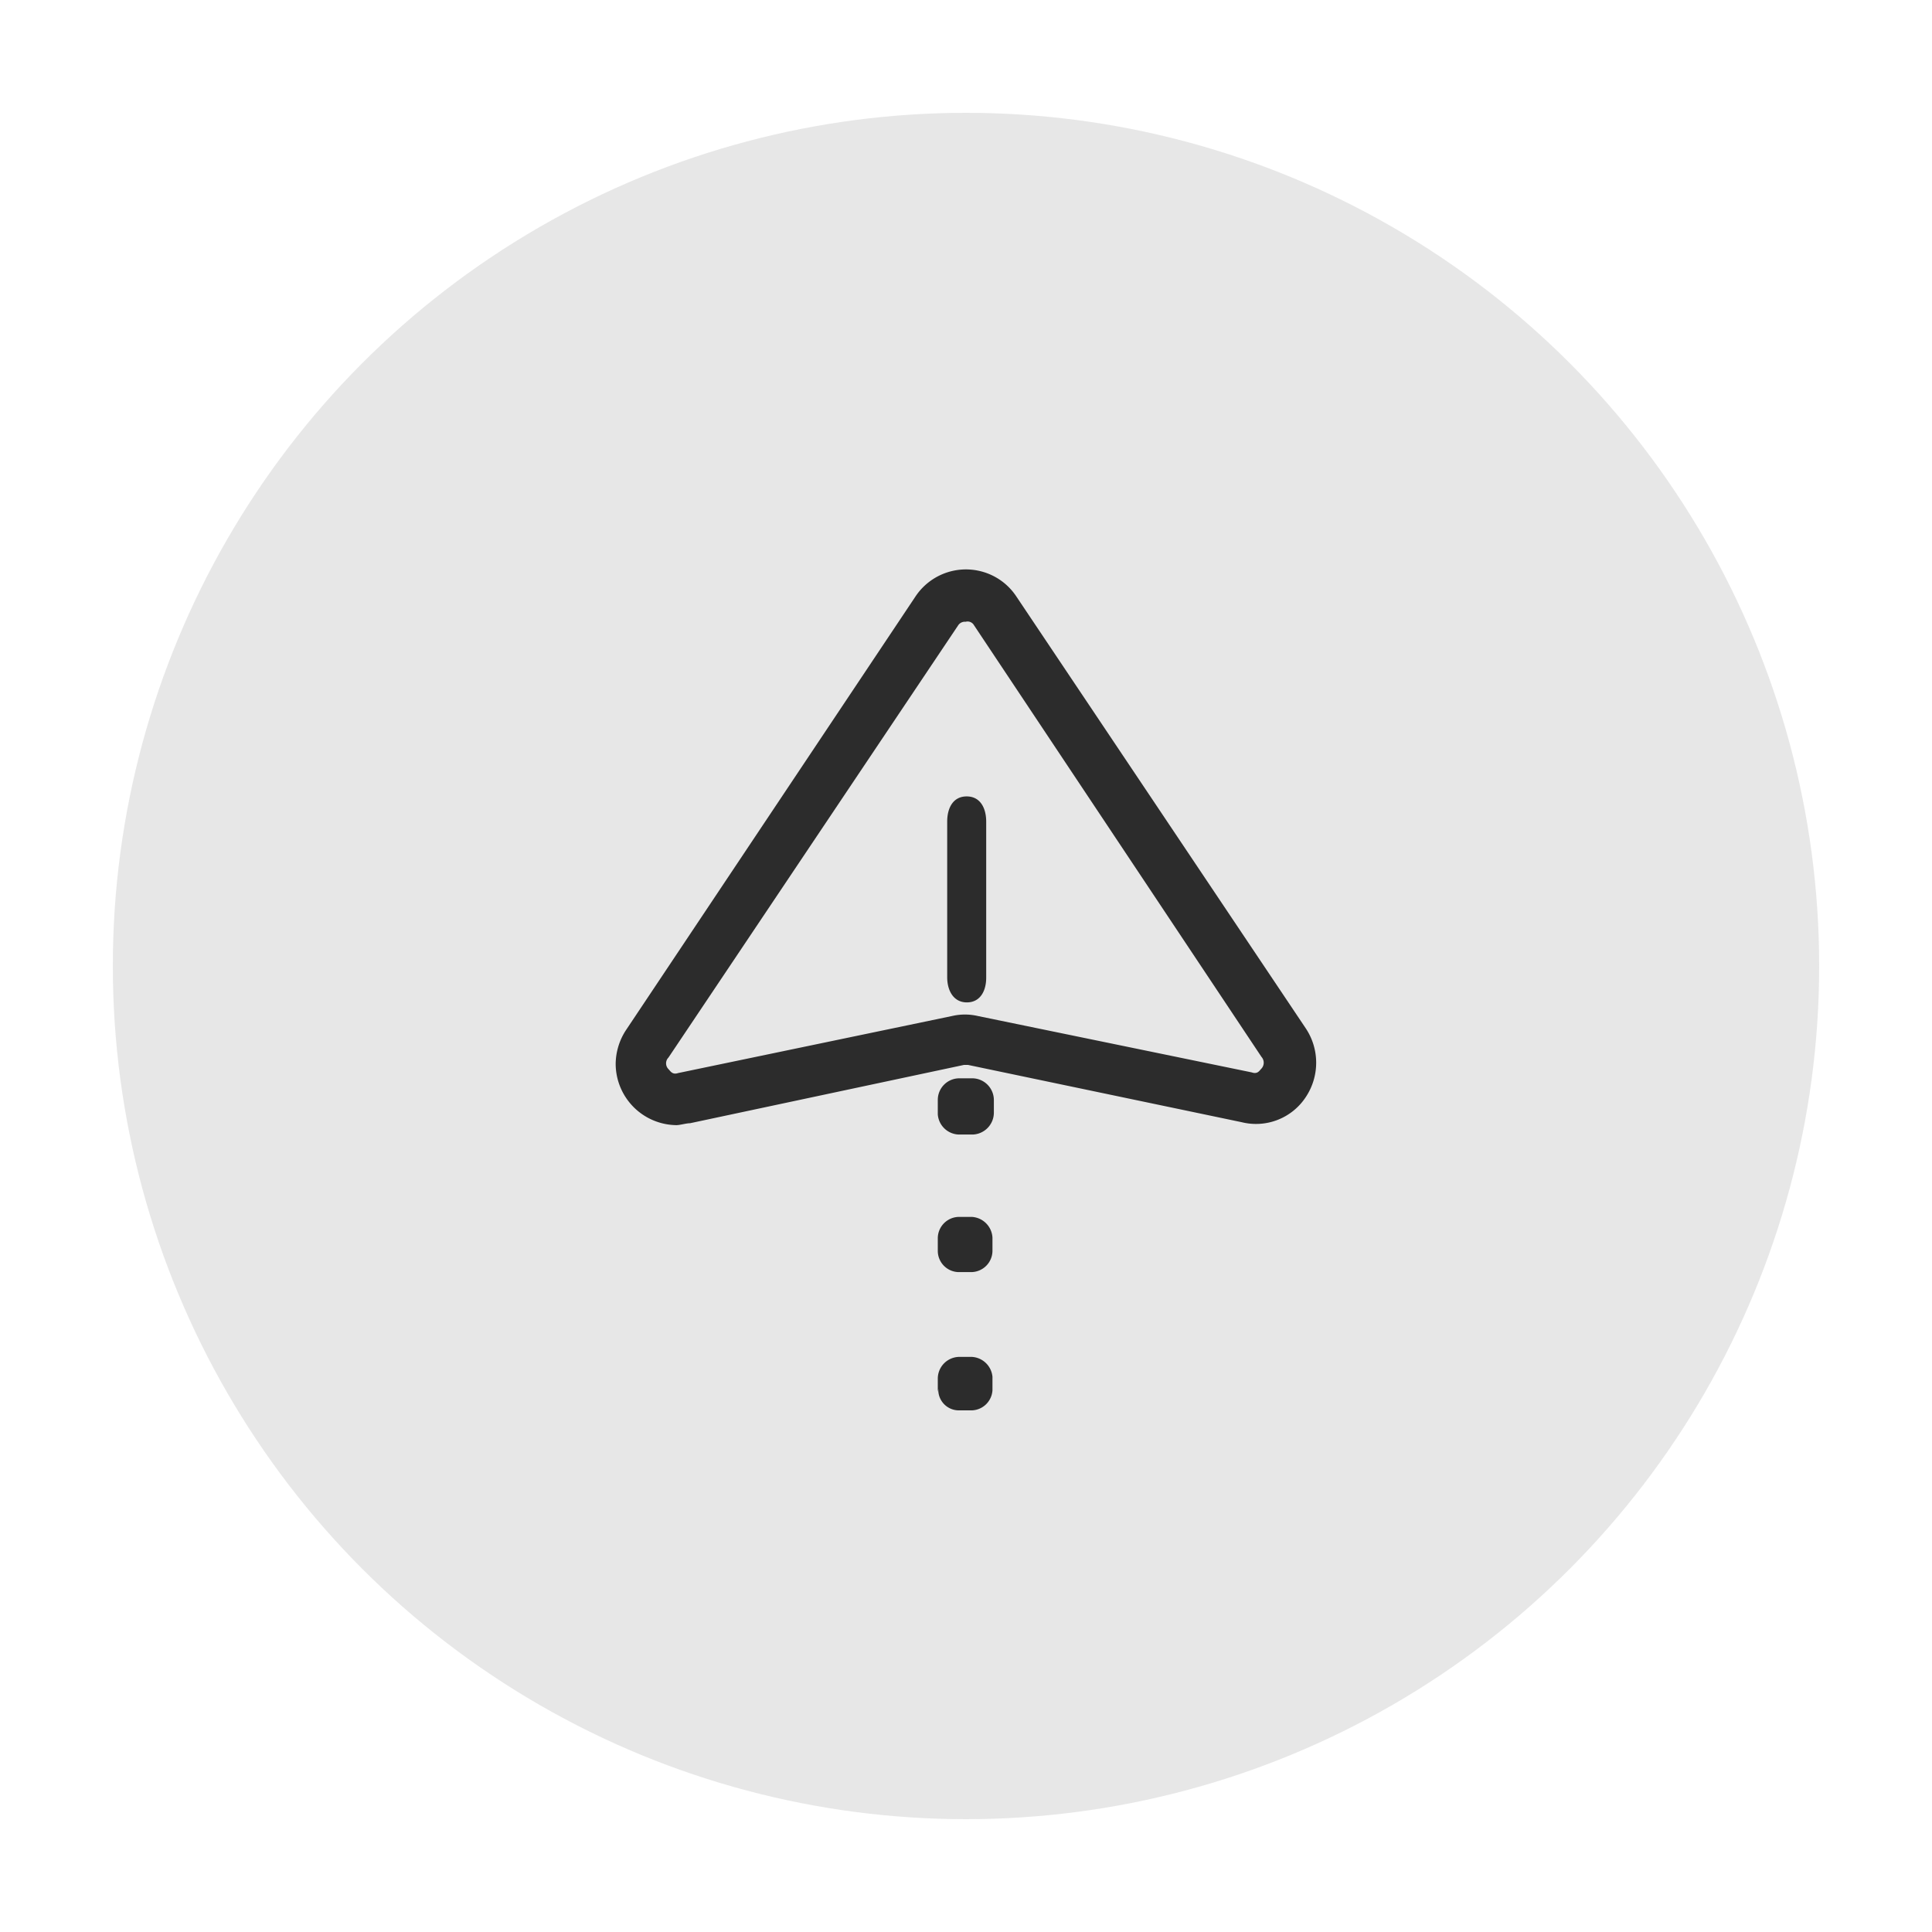 <svg xmlns="http://www.w3.org/2000/svg" id="&#x56FE;&#x5C42;_1" data-name="&#x56FE;&#x5C42; 1" viewBox="0 0 110.96 110.96"><defs><style>.cls-1,.cls-3{fill:#d1d1d1;}.cls-1{opacity:0.5;isolation:isolate;}.cls-2{fill:#2c2c2c;}.cls-3{opacity:0;}</style></defs><circle class="cls-1" cx="55.48" cy="55.48" r="49"></circle><path class="cls-2" d="M38.84,64.62a3.53,3.53,0,0,1-3.48-3.53,3.6,3.6,0,0,1,.58-1.91L52.57,34.27a3.48,3.48,0,0,1,4.81-1h0a3.46,3.46,0,0,1,1,1L75,59.07A3.56,3.56,0,0,1,75,63a3.42,3.42,0,0,1-3.69,1.45L55.59,61.16h-.22L39.63,64.51C39.41,64.51,39.06,64.62,38.84,64.62ZM55.46,35.71a.46.46,0,0,0-.44.22L38.39,60.74a.47.47,0,0,0,0,.66c.11.11.22.34.55.23l15.75-3.28a3.27,3.27,0,0,1,1.46,0l15.74,3.24c.34.12.44-.1.56-.22a.5.5,0,0,0,0-.67L55.94,35.91A.42.42,0,0,0,55.46,35.71Z"></path><path class="cls-2" d="M55.53,57.57c-.77,0-1.13-.68-1.13-1.45V47.19c0-.79.34-1.45,1.12-1.45s1.12.67,1.12,1.45v8.93C56.65,56.89,56.31,57.57,55.53,57.57Zm-1.67,6.37v-.78a1.24,1.24,0,0,1,1.24-1.23h.75a1.25,1.25,0,0,1,1.23,1.23v.77a1.26,1.26,0,0,1-1.23,1.23h-.72A1.25,1.25,0,0,1,53.86,64Zm0,8v-.8a1.23,1.23,0,0,1,1.2-1.25h.76A1.26,1.26,0,0,1,57,71.08v.76a1.23,1.23,0,0,1-1.22,1.22h-.73a1.22,1.22,0,0,1-1.19-1.22Zm0,8v-.78a1.25,1.25,0,0,1,1.2-1.23h.76A1.26,1.26,0,0,1,57,79.07v.78A1.23,1.23,0,0,1,55.85,81h-.72a1.18,1.18,0,0,1-1.24-1.11h0v-.12Z"></path><rect class="cls-3" width="110.96" height="110.96"></rect></svg>